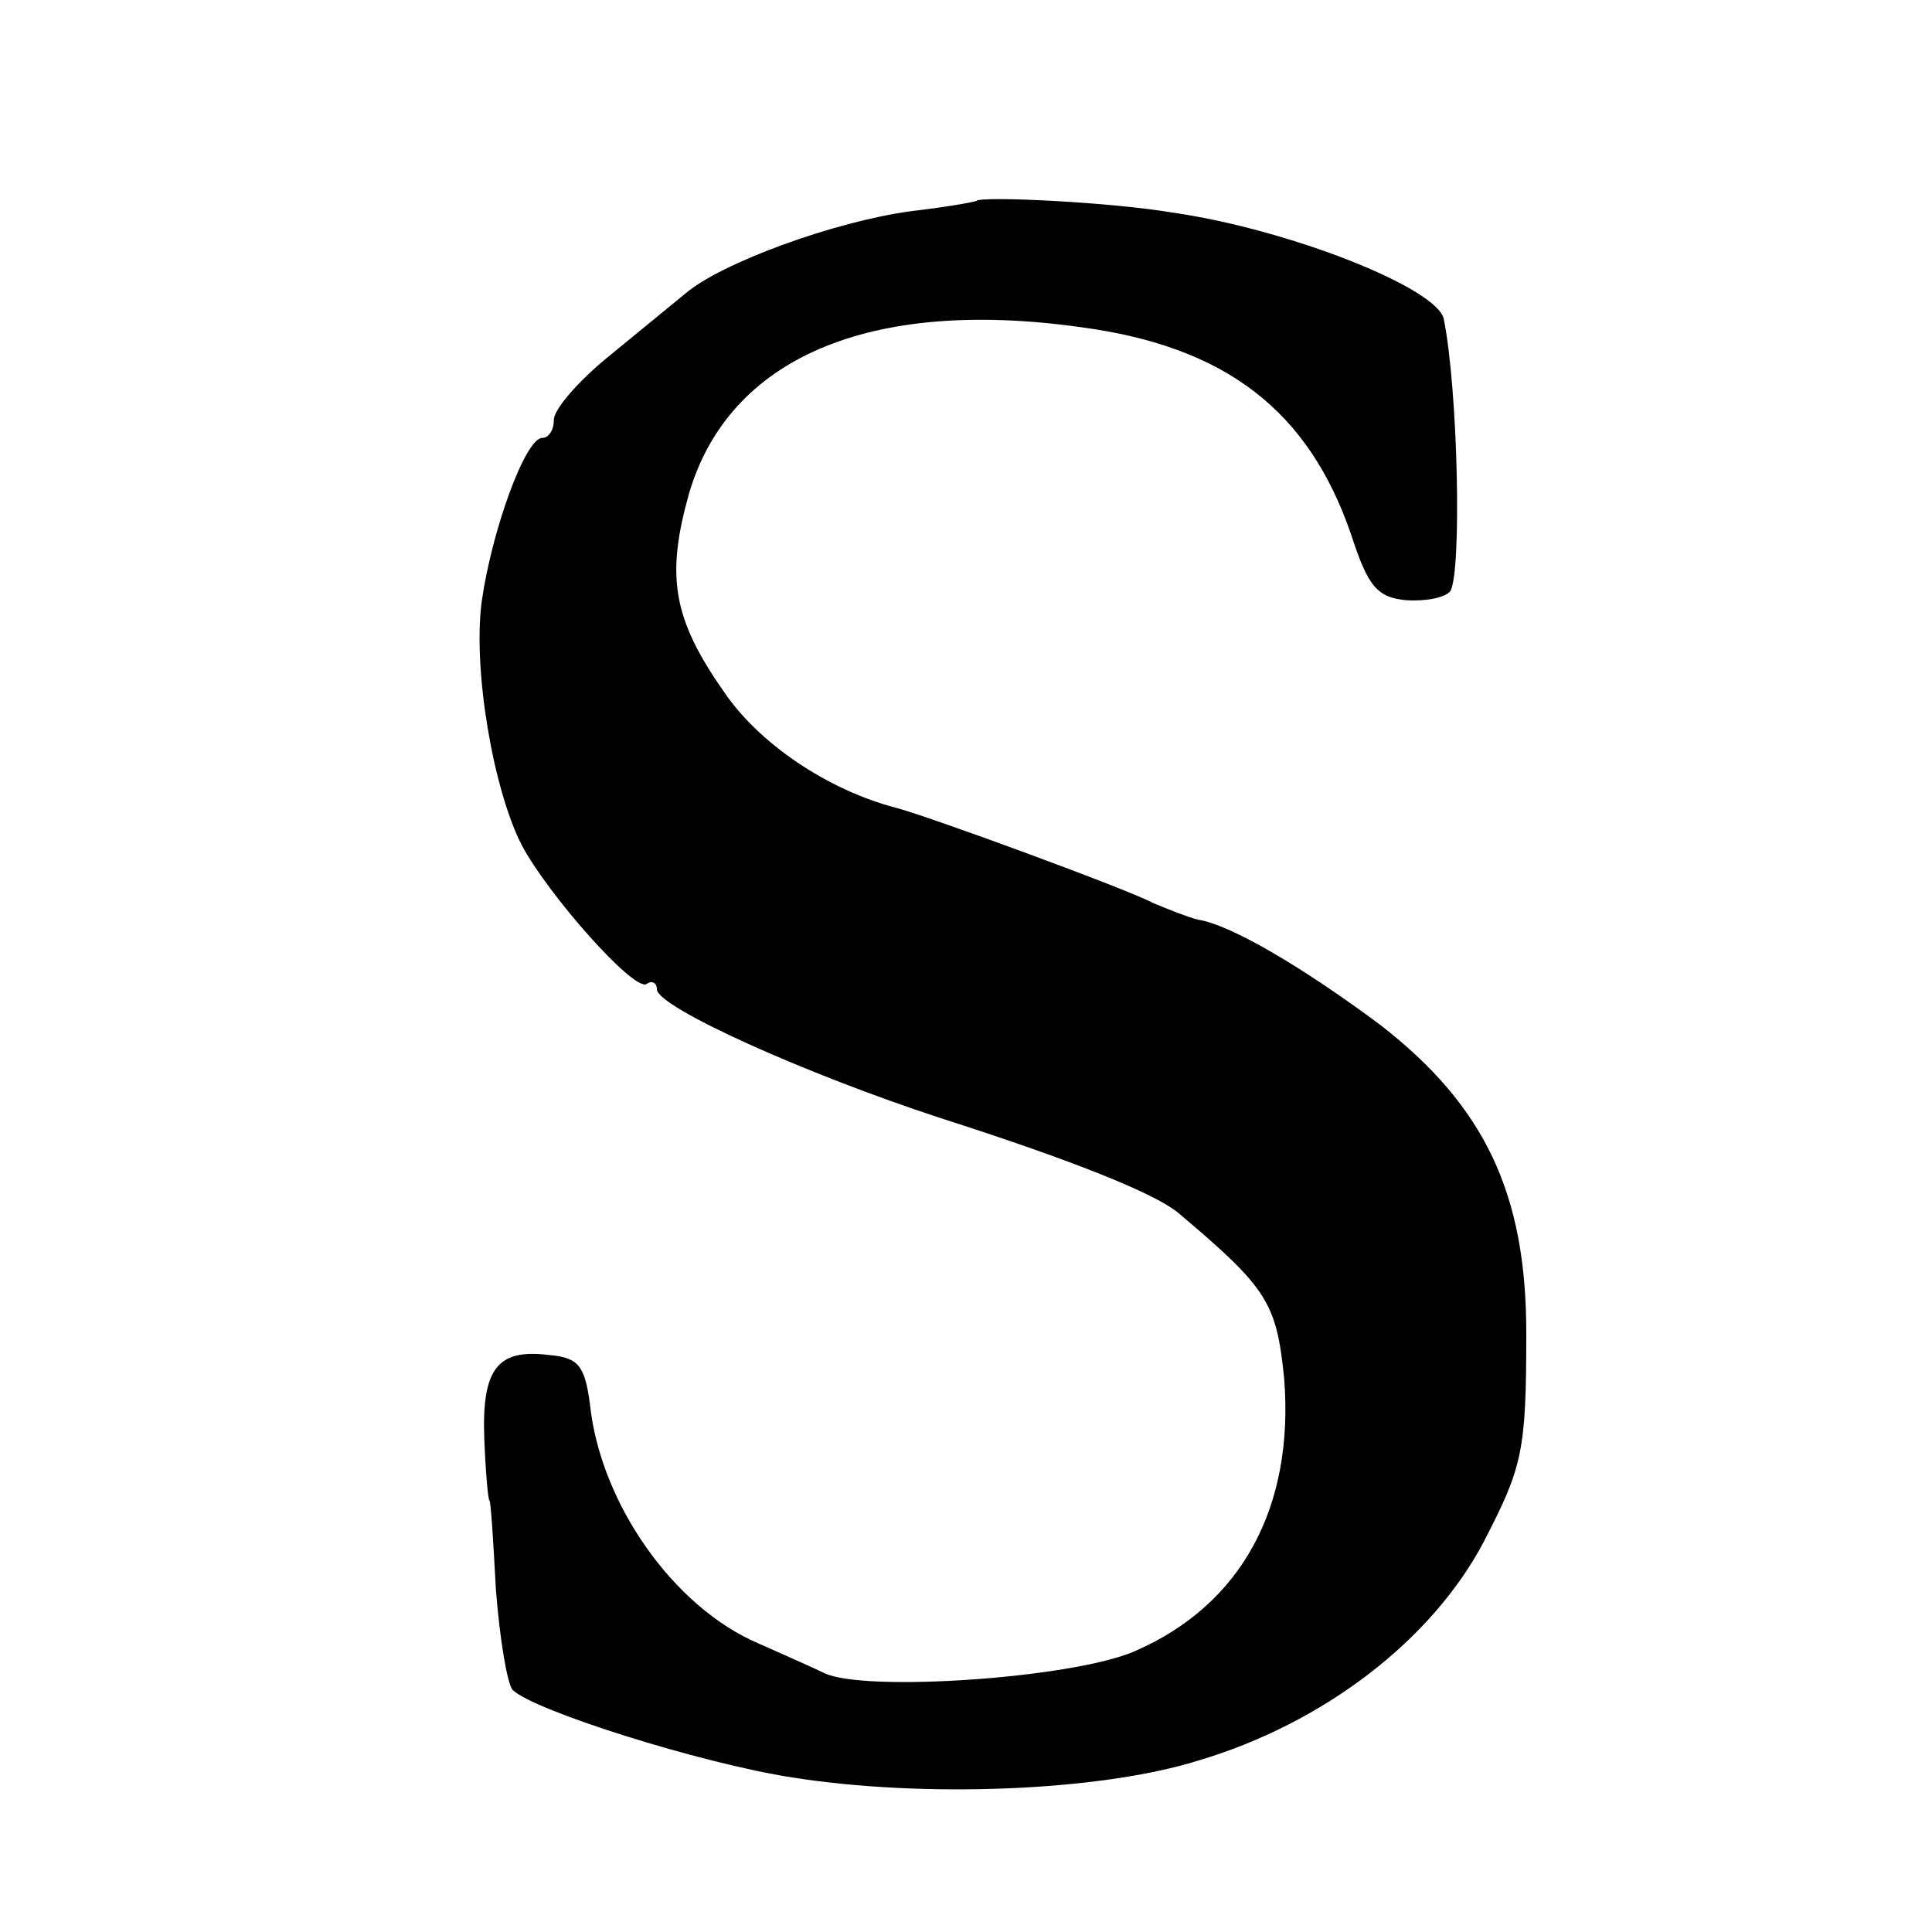 <?xml version="1.0" standalone="no"?>
<!DOCTYPE svg PUBLIC "-//W3C//DTD SVG 20010904//EN"
 "http://www.w3.org/TR/2001/REC-SVG-20010904/DTD/svg10.dtd">
<svg version="1.0" xmlns="http://www.w3.org/2000/svg"
 width="150pt" height="150pt" viewBox="0 0 150 150"
 preserveAspectRatio="xMidYMid meet">
<g transform="translate(0,150) scale(0.1,-0.1)"
fill="#000000" stroke="none">
<path d="M758 1344 c-2 -1 -25 -5 -51 -8 -59 -8 -147 -40 -175 -64 -11 -9 -39
-32 -61 -50 -23 -19 -41 -40 -41 -48 0 -8 -4 -14 -9 -14 -13 0 -39 -71 -47
-127 -7 -53 9 -146 31 -189 20 -38 87 -114 97 -108 4 3 8 1 8 -4 0 -14 116
-66 220 -100 103 -33 165 -58 184 -73 70 -59 77 -70 83 -129 8 -100 -33 -176
-116 -212 -48 -21 -210 -32 -241 -17 -8 4 -31 14 -51 23 -66 28 -123 109 -131
186 -4 30 -9 36 -32 38 -40 5 -52 -11 -50 -65 1 -26 3 -48 4 -48 1 0 3 -31 5
-69 3 -39 9 -74 13 -78 16 -16 146 -57 217 -68 101 -16 238 -11 315 13 98 29
182 94 222 170 30 58 33 70 33 162 0 108 -32 176 -113 239 -59 44 -116 78
-142 82 -8 2 -23 8 -35 13 -18 10 -176 68 -200 74 -53 14 -106 50 -133 90 -40
57 -45 90 -27 154 31 105 140 152 304 129 113 -15 177 -65 210 -161 13 -40 20
-49 43 -51 15 -1 30 2 34 7 9 15 6 156 -5 211 -4 24 -120 70 -211 83 -47 8
-148 13 -152 9z"/>
</g>
</svg>
